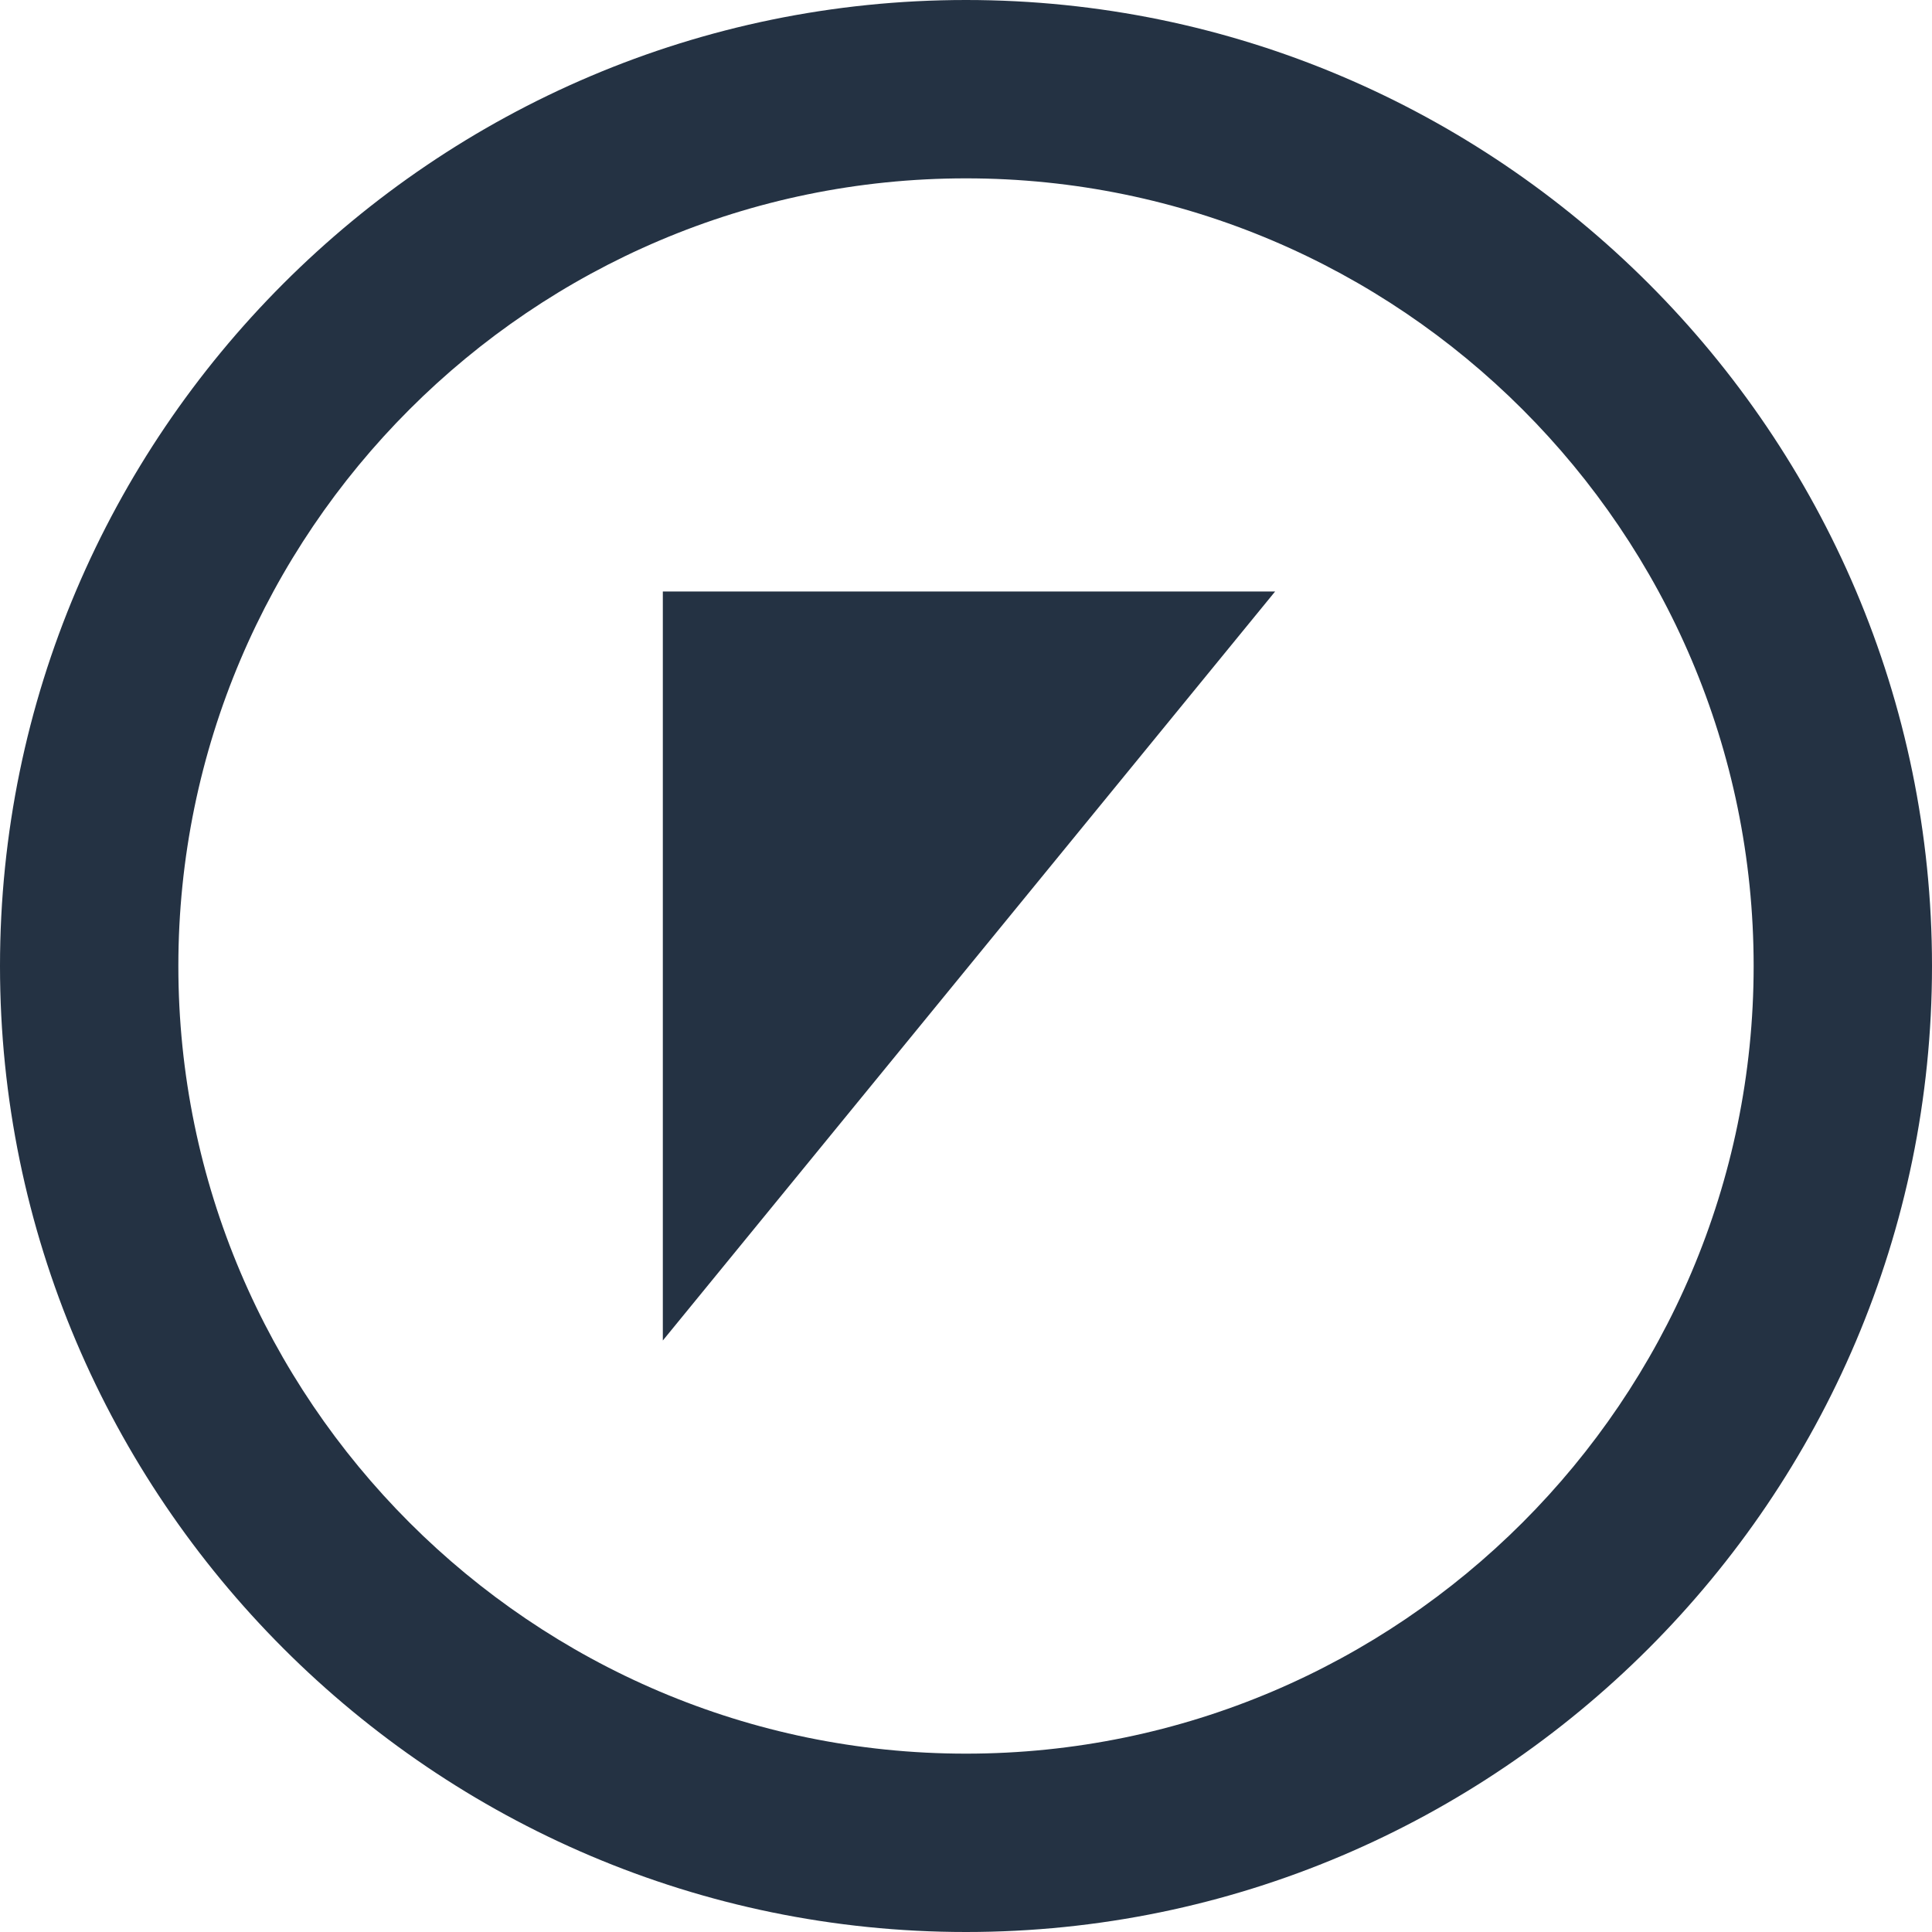 <svg width="38" height="38" viewBox="0 0 38 38" fill="none" xmlns="http://www.w3.org/2000/svg">
<path d="M19 3.508C27.535 3.508 34.492 10.465 34.492 19C34.492 27.535 27.535 34.492 19 34.492C10.465 34.492 3.508 27.535 3.508 19C3.508 10.465 10.465 3.508 19 3.508ZM19 0C8.535 0 0 8.535 0 19C0 29.465 8.535 38 19 38C29.465 38 38 29.465 38 19C38 8.535 29.465 0 19 0Z" fill="#243243"/>
<path d="M13.037 11.634V26.366L25.08 11.634H13.037Z" fill="#243243"/>
</svg>
